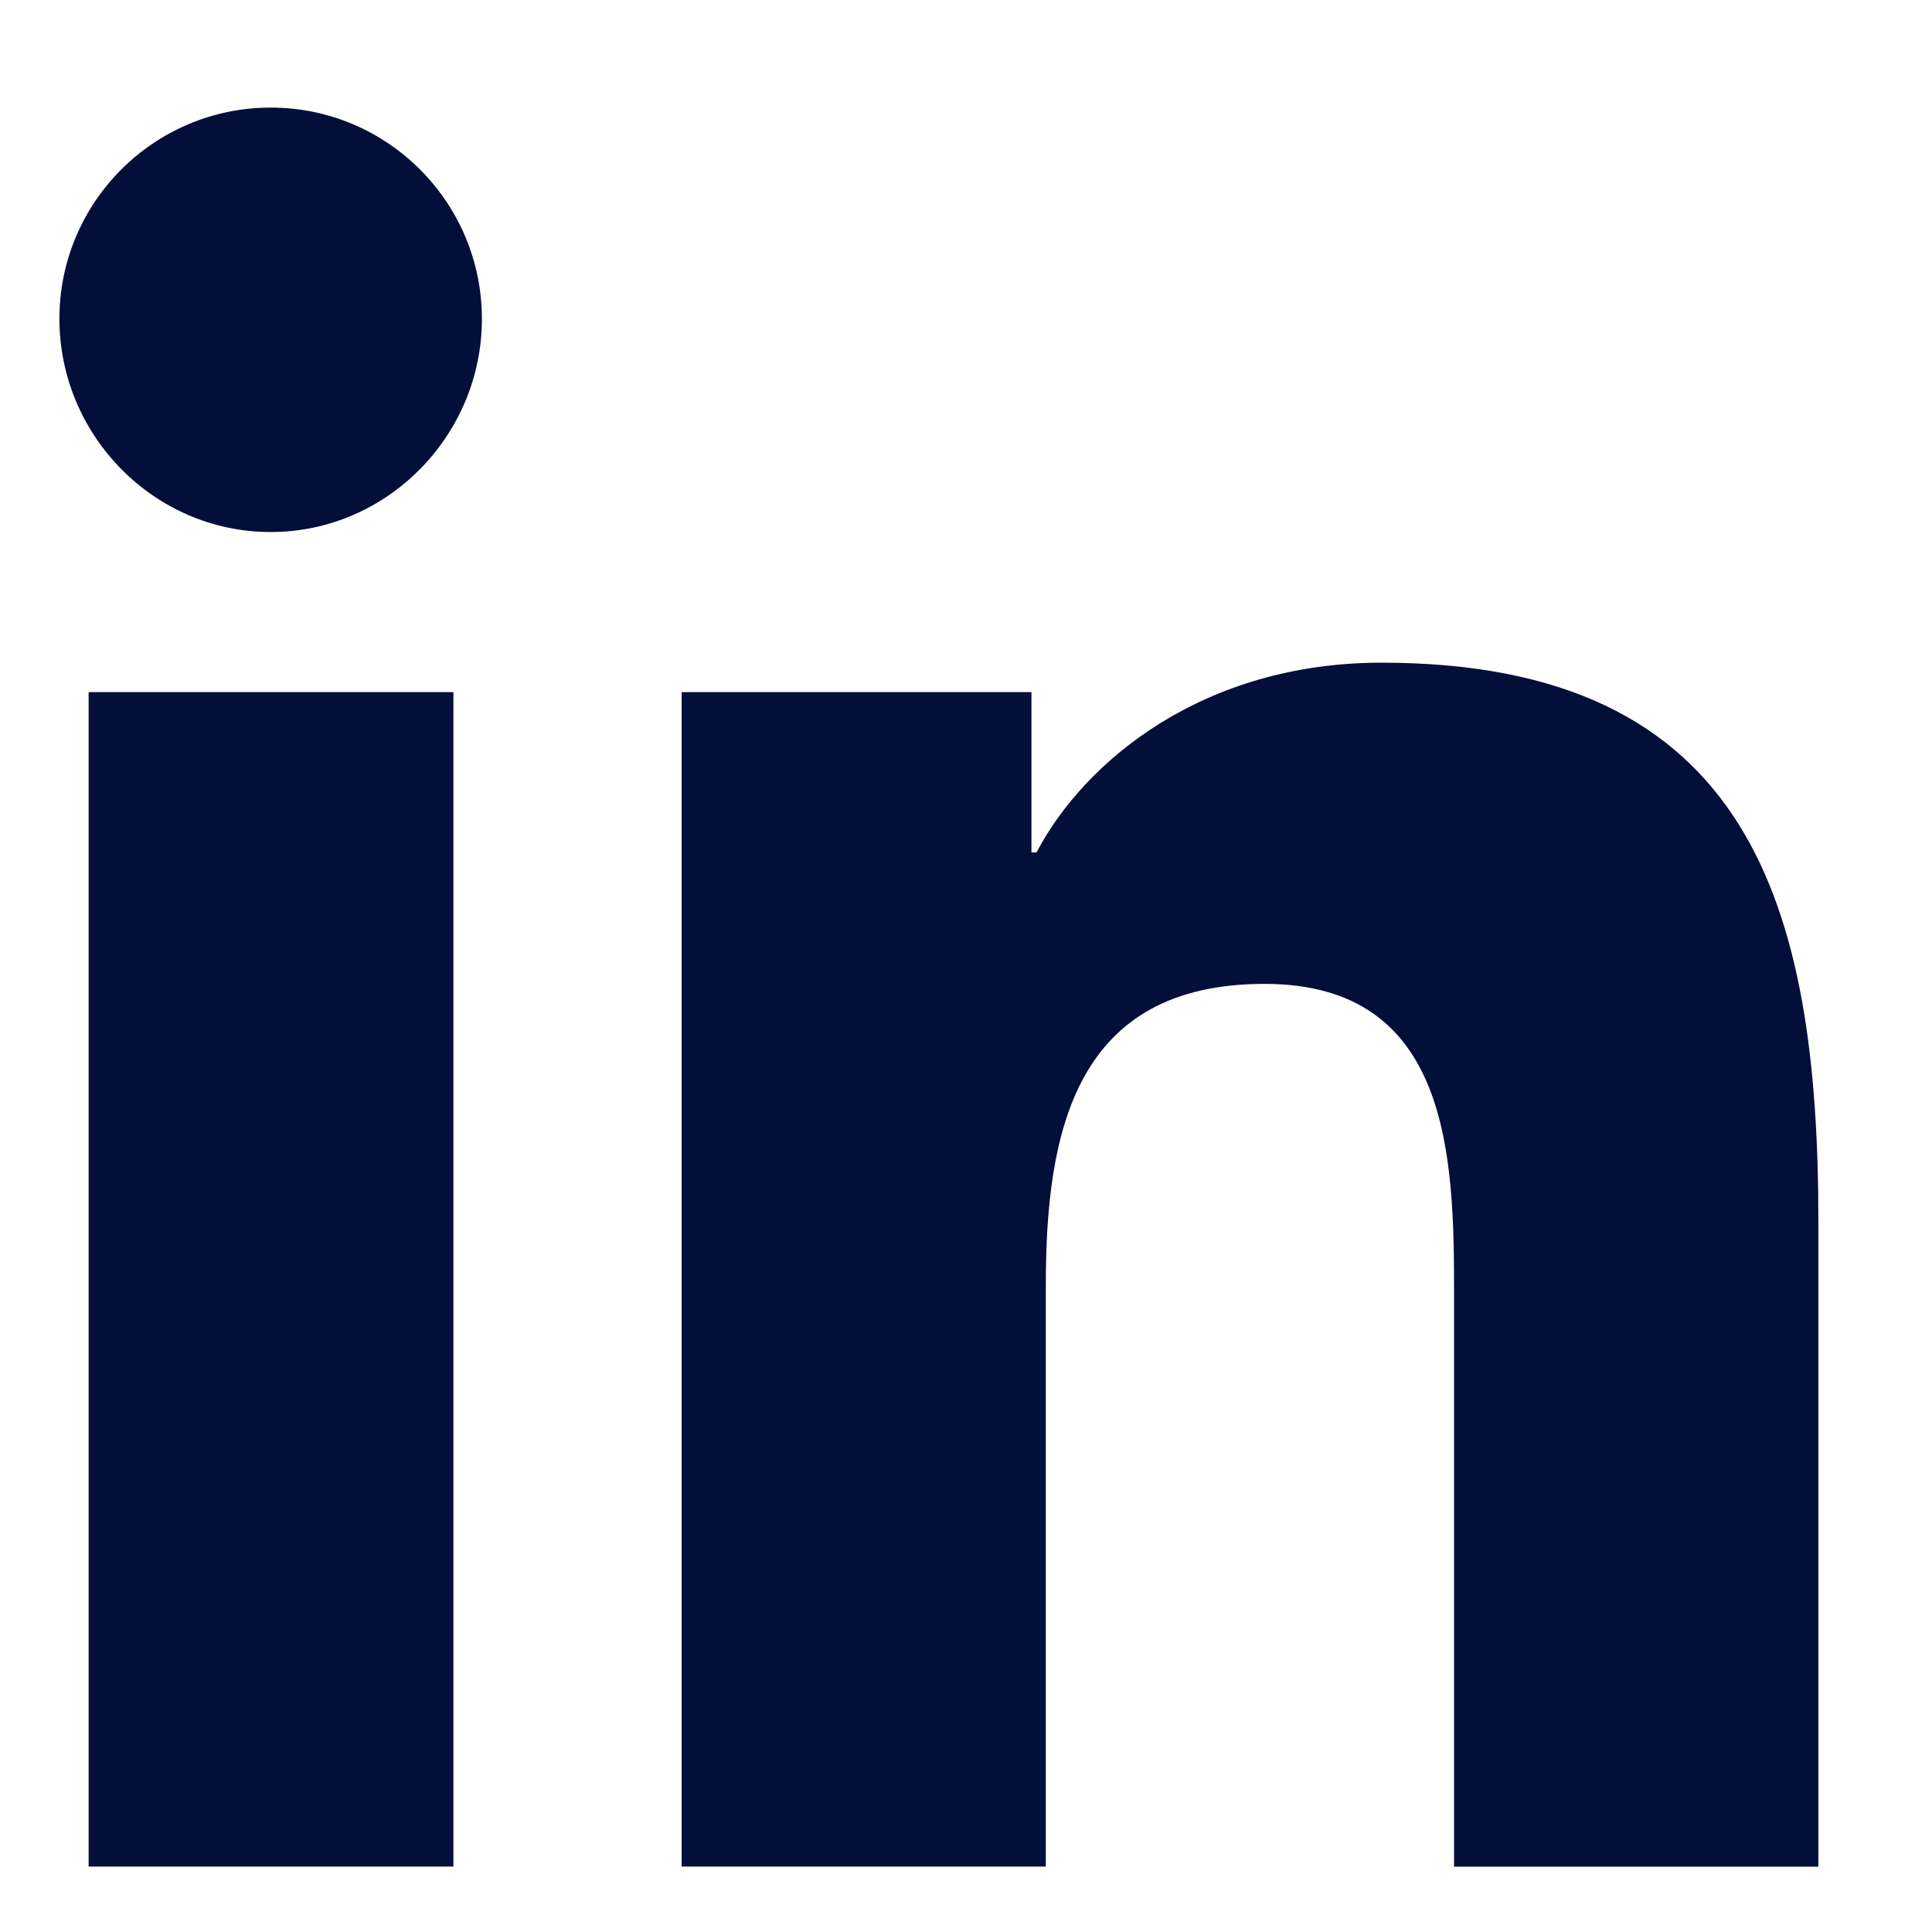 <svg width="16" height="16" viewBox="0 0 16 16" fill="none" xmlns="http://www.w3.org/2000/svg">
<g clip-path="url(#clip0_474_5617)">
<path d="M15.056 15.459L15.059 15.458V10.115C15.059 7.502 14.497 5.488 11.441 5.488C9.972 5.488 8.987 6.294 8.584 7.059H8.542V5.732H5.645V15.458H8.661V10.642C8.661 9.374 8.902 8.148 10.472 8.148C12.019 8.148 12.042 9.595 12.042 10.723V15.459H15.056Z" fill="#030E39"/>
<path d="M0.734 5.732H3.755V15.458H0.734V5.732Z" fill="#030E39"/>
<path d="M2.242 0.891C1.276 0.891 0.492 1.674 0.492 2.64C0.492 3.606 1.276 4.406 2.242 4.406C3.207 4.406 3.991 3.606 3.991 2.64C3.99 1.674 3.207 0.891 2.242 0.891Z" fill="#030E39"/>
</g>
<defs>
<clipPath id="clip0_474_5617">
<rect width="14.568" height="14.568" fill="white" transform="translate(0.492 0.891)"/>
</clipPath>
</defs>
</svg>

